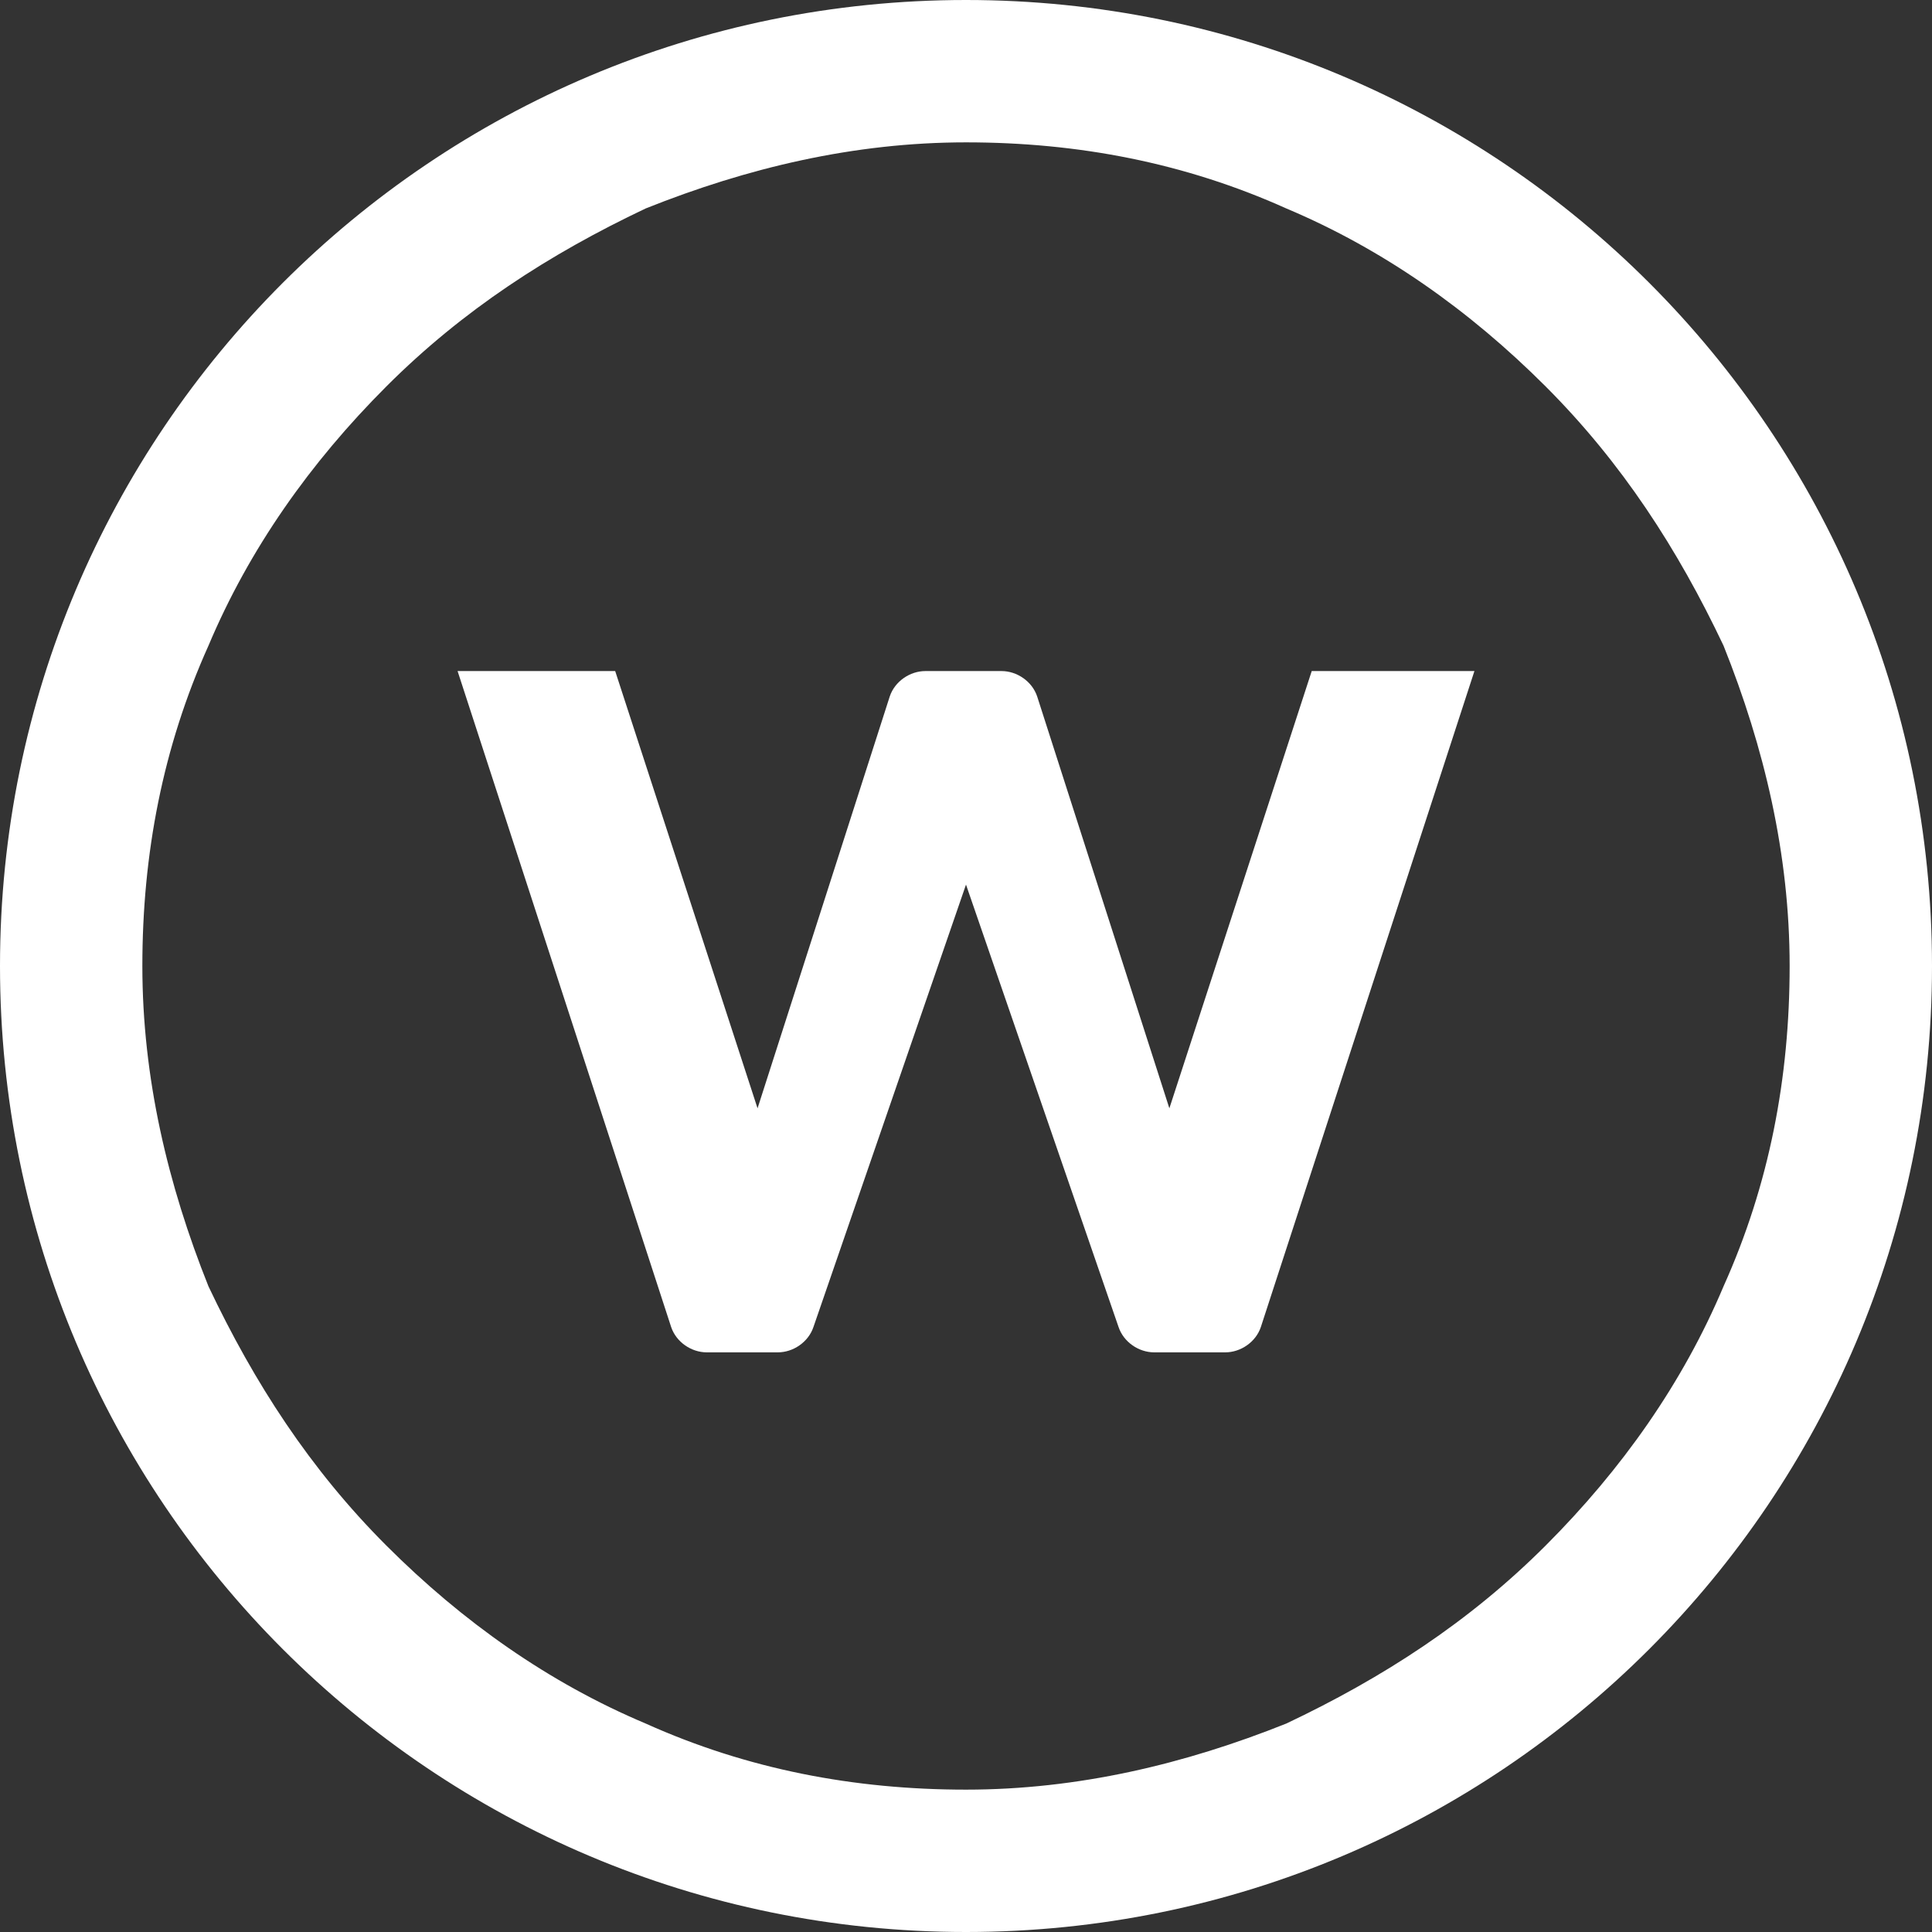 <svg width="38" height="38" viewBox="0 0 38 38" fill="none" xmlns="http://www.w3.org/2000/svg">
<rect x="0" y="0" width="38" height="38" fill="#333333" stroke="none"/>
<g id="logo seller space" clip-path="url(#clip0_201_996)">
<path id="Vector" d="M19 2.8C21.2 2.8 23.3 3.2 25.3 4.1C27.2 4.9 28.9 6.1 30.4 7.6C31.9 9.1 33 10.8 33.9 12.7C34.7 14.7 35.2 16.8 35.2 19C35.2 21.2 34.8 23.3 33.9 25.3C33.1 27.2 31.9 28.9 30.4 30.4C28.9 31.9 27.2 33 25.3 33.9C23.3 34.7 21.2 35.2 19 35.2C16.8 35.2 14.7 34.8 12.7 33.9C10.8 33.1 9.1 31.9 7.6 30.4C6.1 28.9 5 27.2 4.1 25.3C3.3 23.3 2.8 21.2 2.8 19C2.8 16.8 3.2 14.7 4.1 12.7C4.9 10.8 6.1 9.1 7.6 7.6C9.1 6.1 10.8 5 12.7 4.1C14.7 3.3 16.8 2.8 19 2.8ZM19 0C8.5 0 0 8.5 0 19C0 29.5 8.5 38 19 38C29.5 38 38 29.5 38 19C38 8.5 29.5 0 19 0Z" fill="white"/>
<path id="Vector_2" d="M13.9 26.599C13.6 26.599 13.3 26.399 13.2 26.099L9 13.199H12.1L14.9 21.799L17.5 13.699C17.6 13.399 17.9 13.199 18.2 13.199H19.7C20 13.199 20.3 13.399 20.4 13.699L23 21.799L25.8 13.199H29L24.8 26.099C24.7 26.399 24.4 26.599 24.1 26.599H22.7C22.4 26.599 22.1 26.399 22 26.099L19 17.399L16 26.099C15.9 26.399 15.6 26.599 15.3 26.599H13.9Z" fill="white"/>
</g>
<defs>
<clipPath id="clip0_201_996">
<rect width="38" height="38" fill="white"/>
</clipPath>
</defs>
</svg>
